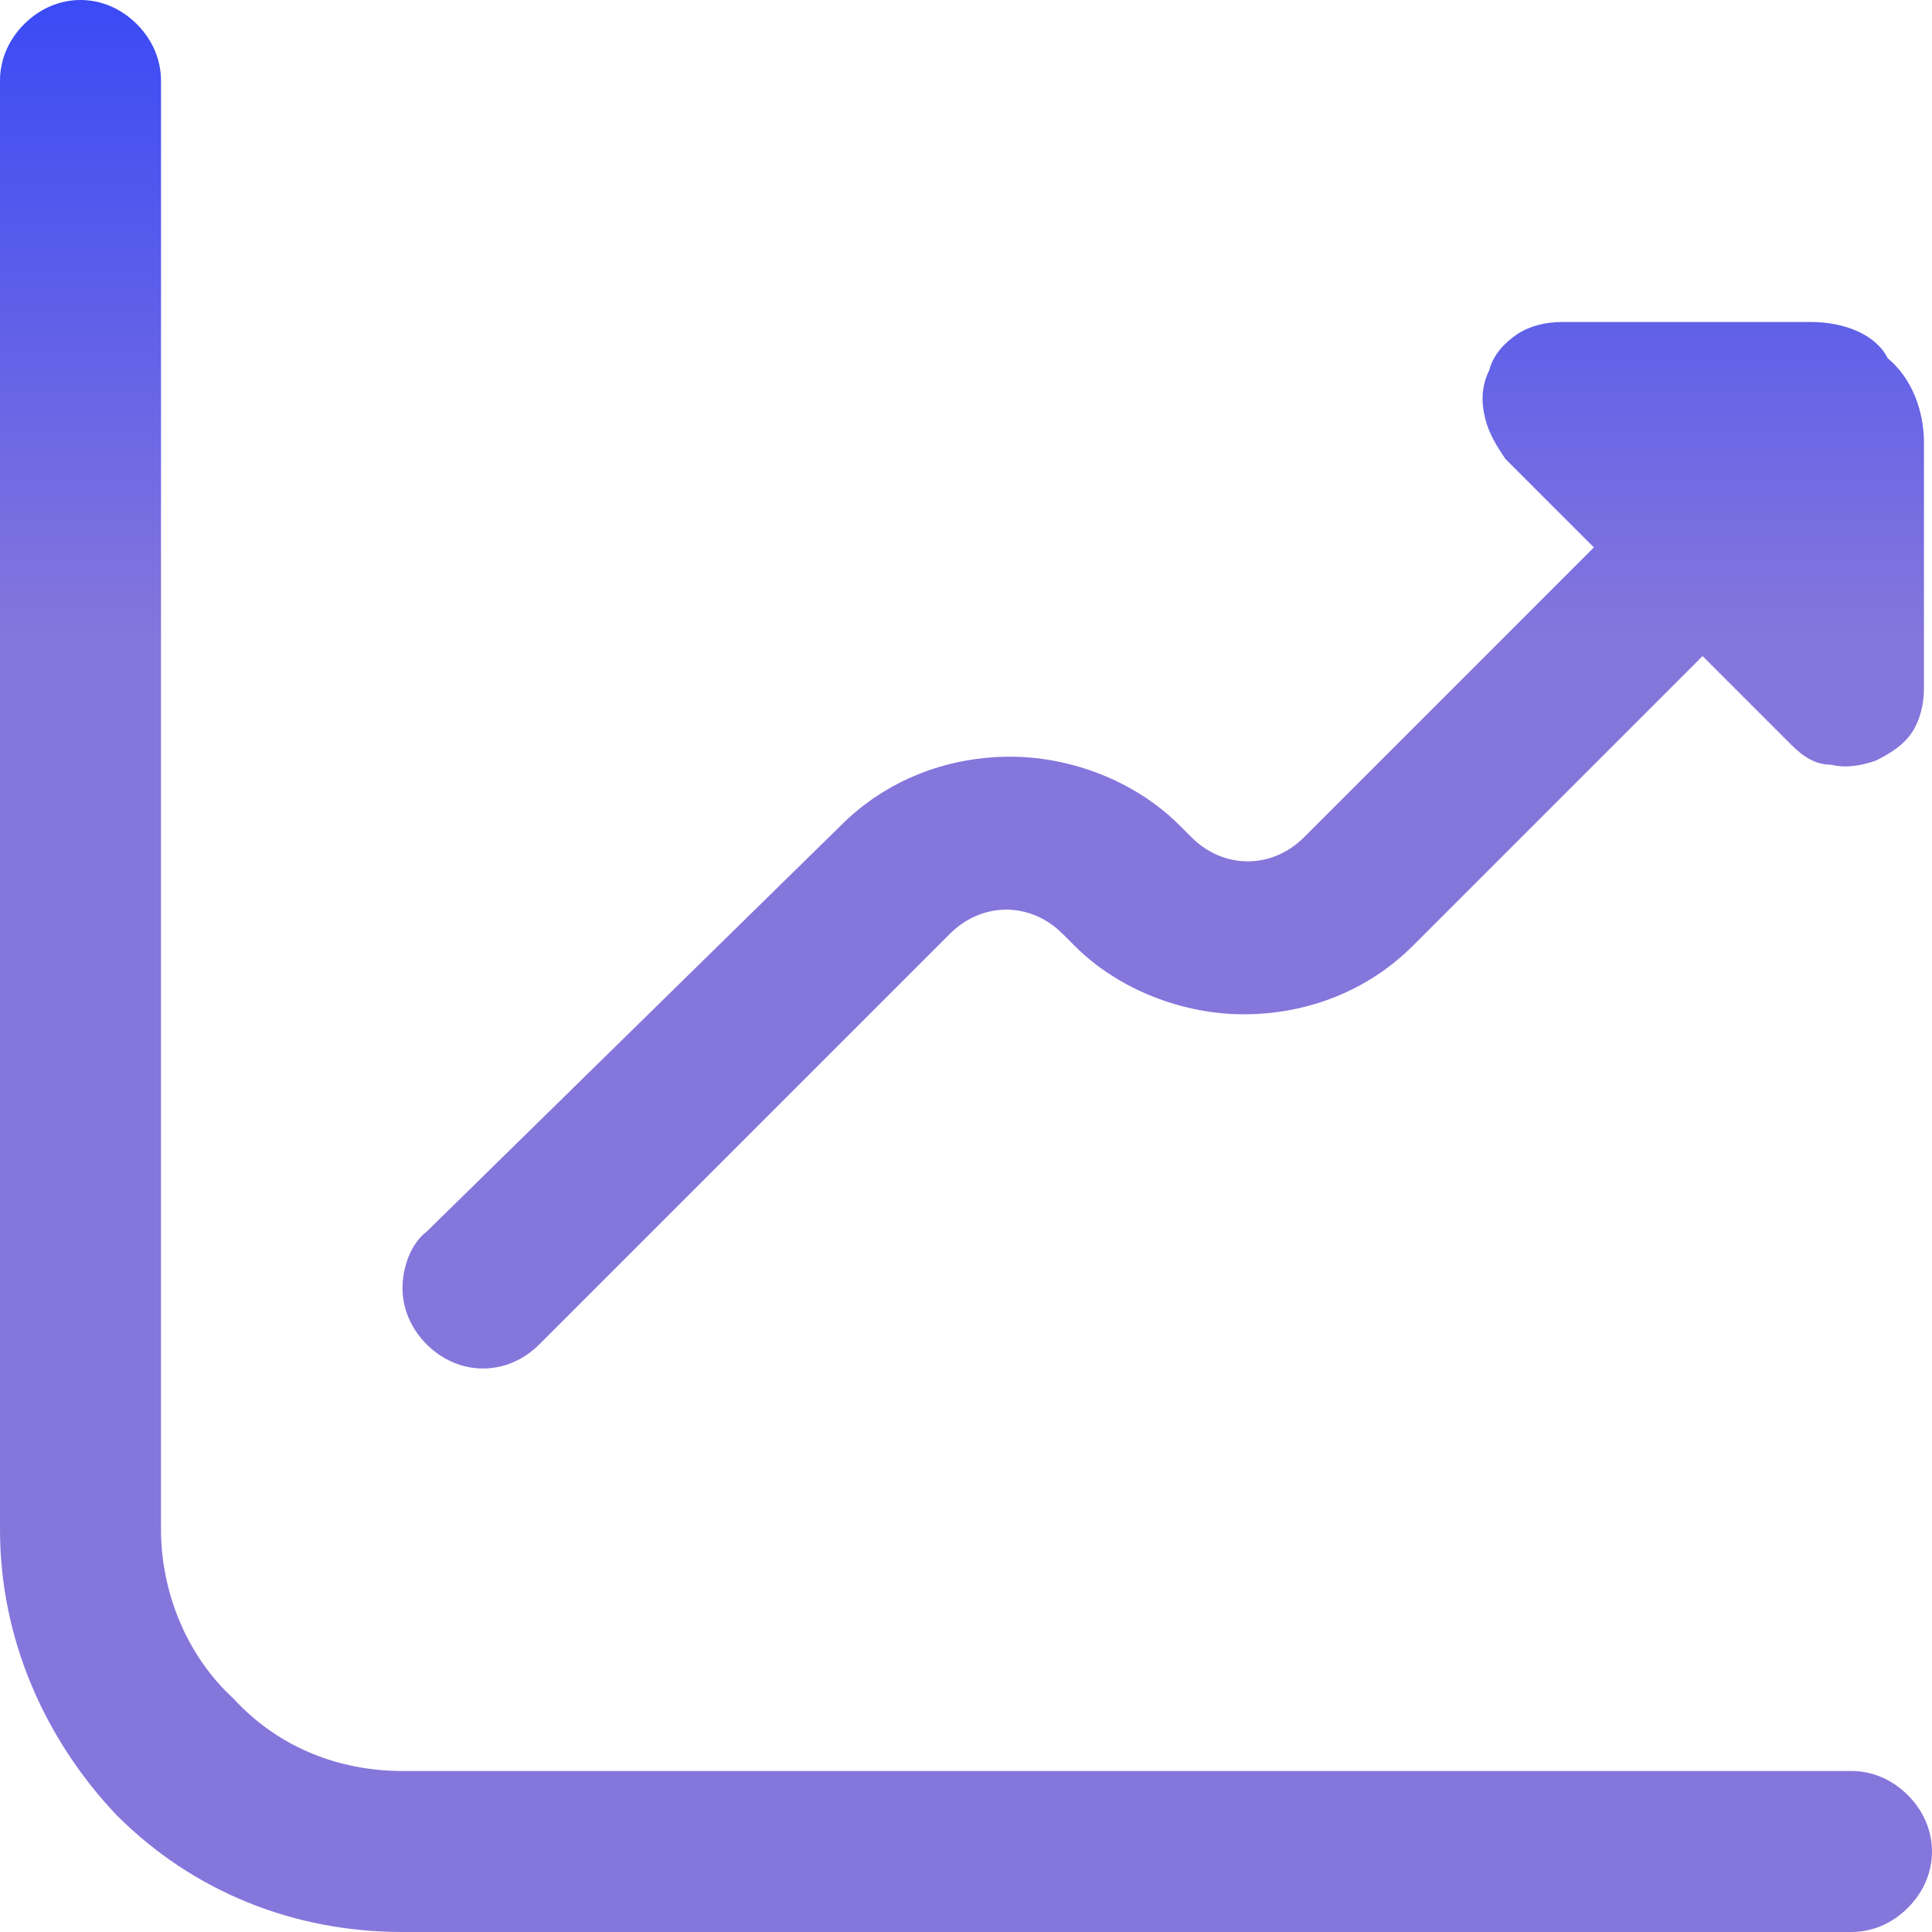<?xml version="1.0" encoding="utf-8"?>
<!-- Generator: Adobe Illustrator 21.0.2, SVG Export Plug-In . SVG Version: 6.00 Build 0)  -->
<svg version="1.1" id="Layer_1" xmlns="http://www.w3.org/2000/svg" xmlns:xlink="http://www.w3.org/1999/xlink" x="0px" y="0px"
	 viewBox="0 0 48 48" style="enable-background:new 0 0 48 48;" xml:space="preserve">
<style type="text/css">
	.st0{fill:url(#SVGID_1_);}
	.st1{fill:url(#SVGID_2_);}
</style>
<linearGradient id="SVGID_1_" gradientUnits="userSpaceOnUse" x1="28.9" y1="8.333334e-02" x2="28.9" y2="47.584">
	<stop  offset="0" style="stop-color:#3A4AF5"/>
	<stop  offset="0.333" style="stop-color:#8576DC"/>
</linearGradient>
<path class="st0" d="M45,8h-6.2c-0.4,0-0.8,0.1-1.1,0.3S37.1,8.8,37,9.2c-0.2,0.4-0.2,0.8-0.1,1.2c0.1,0.4,0.3,0.7,0.5,1l2.2,2.2
	l-7.2,7.2c-0.4,0.4-0.9,0.6-1.4,0.6s-1-0.2-1.4-0.6l-0.3-0.3c-1.1-1.1-2.7-1.7-4.2-1.7c-1.6,0-3.1,0.6-4.2,1.7L10.6,30.6
	C10.2,30.9,10,31.5,10,32s0.2,1,0.6,1.4C11,33.8,11.5,34,12,34s1-0.2,1.4-0.6l10.2-10.2c0.4-0.4,0.9-0.6,1.4-0.6s1,0.2,1.4,0.6
	l0.3,0.3c1.1,1.1,2.7,1.7,4.2,1.7c1.6,0,3.1-0.6,4.2-1.7l7.2-7.2l2.2,2.2c0.3,0.3,0.6,0.5,1,0.5c0.4,0.1,0.8,0,1.1-0.1
	c0.4-0.2,0.7-0.4,0.9-0.7c0.2-0.3,0.3-0.7,0.3-1.1V11c0-0.8-0.3-1.6-0.9-2.1C46.6,8.3,45.8,8,45,8z"/>
<linearGradient id="SVGID_2_" gradientUnits="userSpaceOnUse" x1="24" y1="-8.333334e-02" x2="24" y2="47.991">
	<stop  offset="0" style="stop-color:#3A4AF5"/>
	<stop  offset="0.333" style="stop-color:#8576DC"/>
</linearGradient>
<path class="st1" d="M46,44H10c-1.6,0-3.1-0.6-4.2-1.8C4.6,41.1,4,39.5,4,38V2c0-0.5-0.2-1-0.6-1.4S2.5,0,2,0S1,0.2,0.6,0.6
	S0,1.5,0,2v36c0,2.7,1.1,5.2,2.9,7.1C4.8,47,7.3,48,10,48h36c0.5,0,1-0.2,1.4-0.6S48,46.5,48,46s-0.2-1-0.6-1.4S46.5,44,46,44z"/>
</svg>
